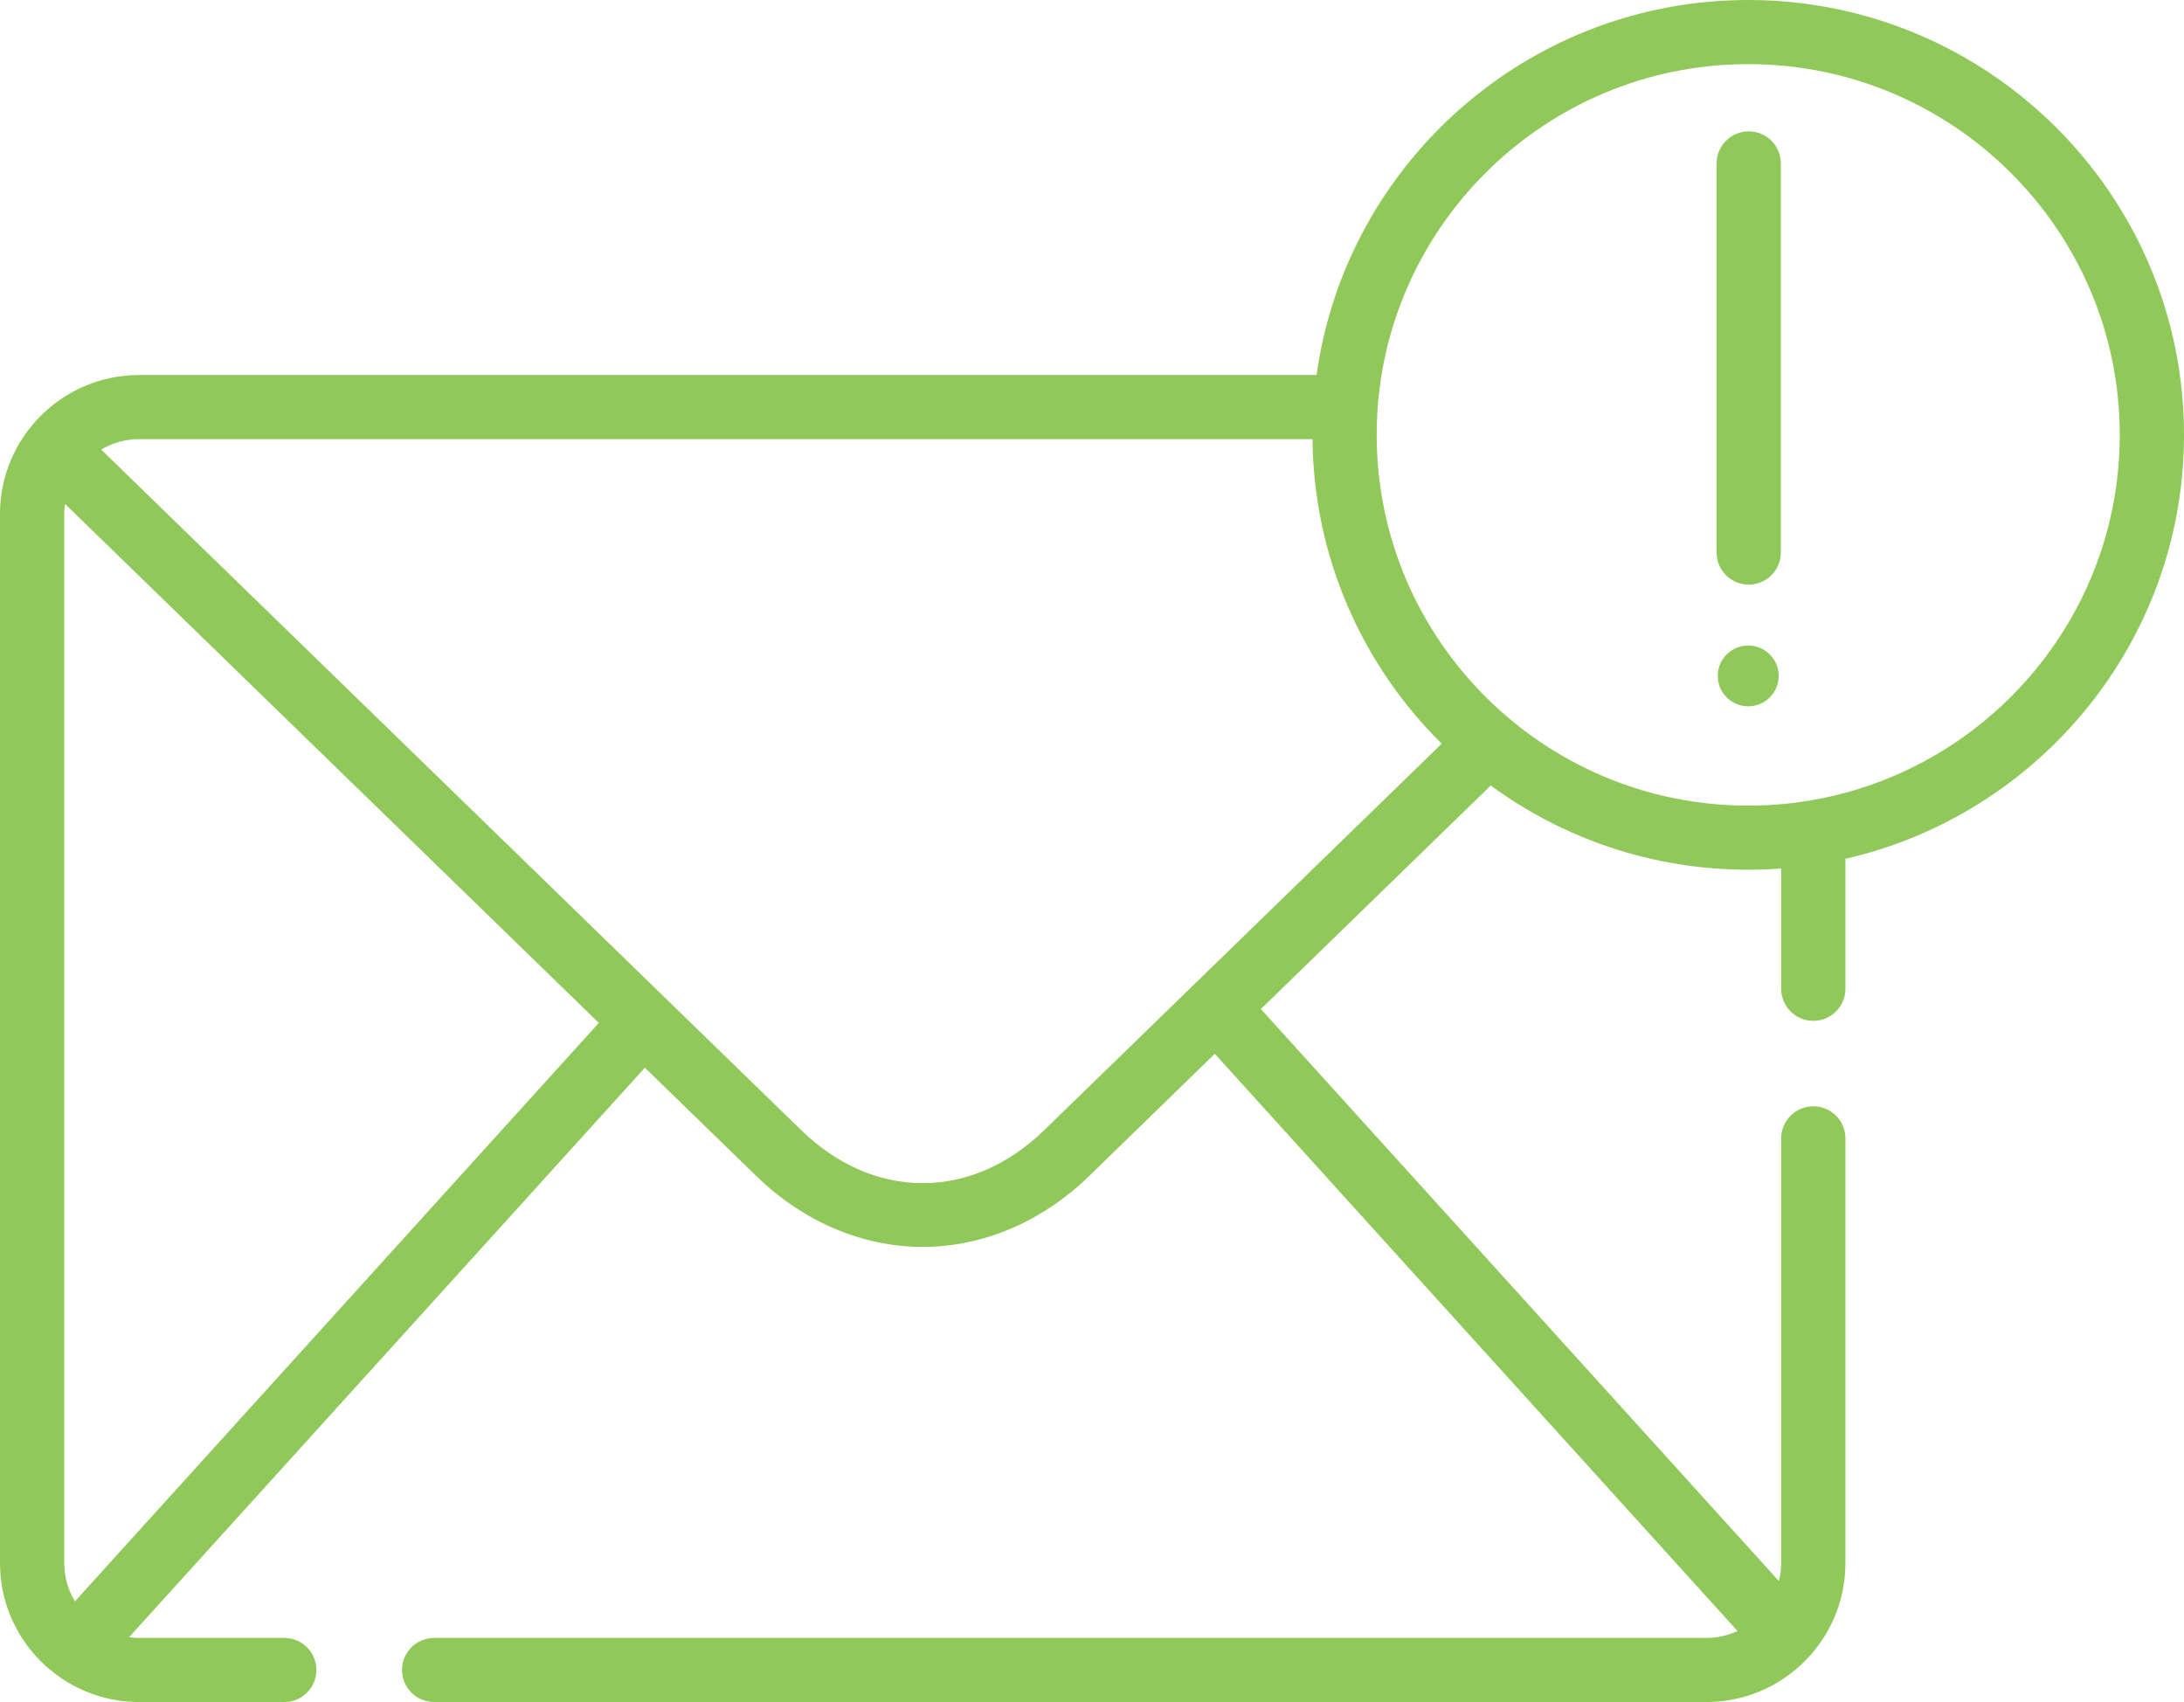 <svg xmlns="http://www.w3.org/2000/svg" width="77" height="60" viewBox="0 0 77 60" fill="none"><path d="M61.636 22.756C61.043 22.756 60.562 23.236 60.562 23.827C60.562 24.419 61.043 24.899 61.636 24.899C62.229 24.899 62.71 24.419 62.71 23.827C62.71 23.236 62.229 22.756 61.636 22.756Z" fill="#90C85A"></path><path d="M61.653 4.631C61.028 4.631 60.521 5.137 60.521 5.761V19.478C60.521 20.102 61.028 20.608 61.653 20.608C62.279 20.608 62.786 20.102 62.786 19.478V5.761C62.786 5.137 62.279 4.631 61.653 4.631Z" fill="#90C85A"></path><path d="M77 15.33C77 6.877 70.108 0 61.636 0C53.882 0 47.452 5.762 46.418 13.22H4.907C2.202 13.22 0 15.416 0 18.116V55.103C0 57.803 2.202 60 4.907 60H10.022C10.647 60 11.154 59.494 11.154 58.87C11.154 58.246 10.647 57.74 10.022 57.74H4.907C4.787 57.74 4.669 57.729 4.552 57.713L22.736 37.638L26.67 41.462C28.326 43.07 30.408 43.956 32.532 43.956C34.656 43.956 36.737 43.07 38.393 41.462L42.83 37.148L61.259 57.496C60.923 57.651 60.55 57.74 60.156 57.74H15.307C14.681 57.74 14.174 58.246 14.174 58.87C14.174 59.494 14.681 60 15.307 60H60.156C62.862 60 65.063 57.803 65.063 55.103V40.129C65.063 39.505 64.556 38.999 63.931 38.999C63.305 38.999 62.798 39.505 62.798 40.129V55.103C62.798 55.322 62.769 55.533 62.718 55.736L44.453 35.57L52.559 27.69C55.104 29.556 58.243 30.659 61.636 30.659C62.027 30.659 62.414 30.645 62.798 30.616V34.856C62.798 35.48 63.305 35.986 63.931 35.986C64.556 35.986 65.063 35.48 65.063 34.856V30.274C71.891 28.716 77 22.607 77 15.33ZM2.641 56.452C2.404 56.057 2.265 55.597 2.265 55.103V18.116C2.265 17.996 2.276 17.879 2.292 17.763L21.113 36.059L2.641 56.452ZM36.813 39.843C34.252 42.33 30.811 42.33 28.251 39.843L3.567 15.848C3.961 15.615 4.418 15.48 4.907 15.48H46.274C46.315 19.673 48.05 23.469 50.83 26.216L36.813 39.843ZM61.636 28.4C54.413 28.4 48.537 22.537 48.537 15.33C48.537 8.123 54.413 2.26 61.636 2.26C68.859 2.26 74.735 8.123 74.735 15.33C74.735 22.537 68.859 28.4 61.636 28.4Z" fill="#90C85A"></path></svg>